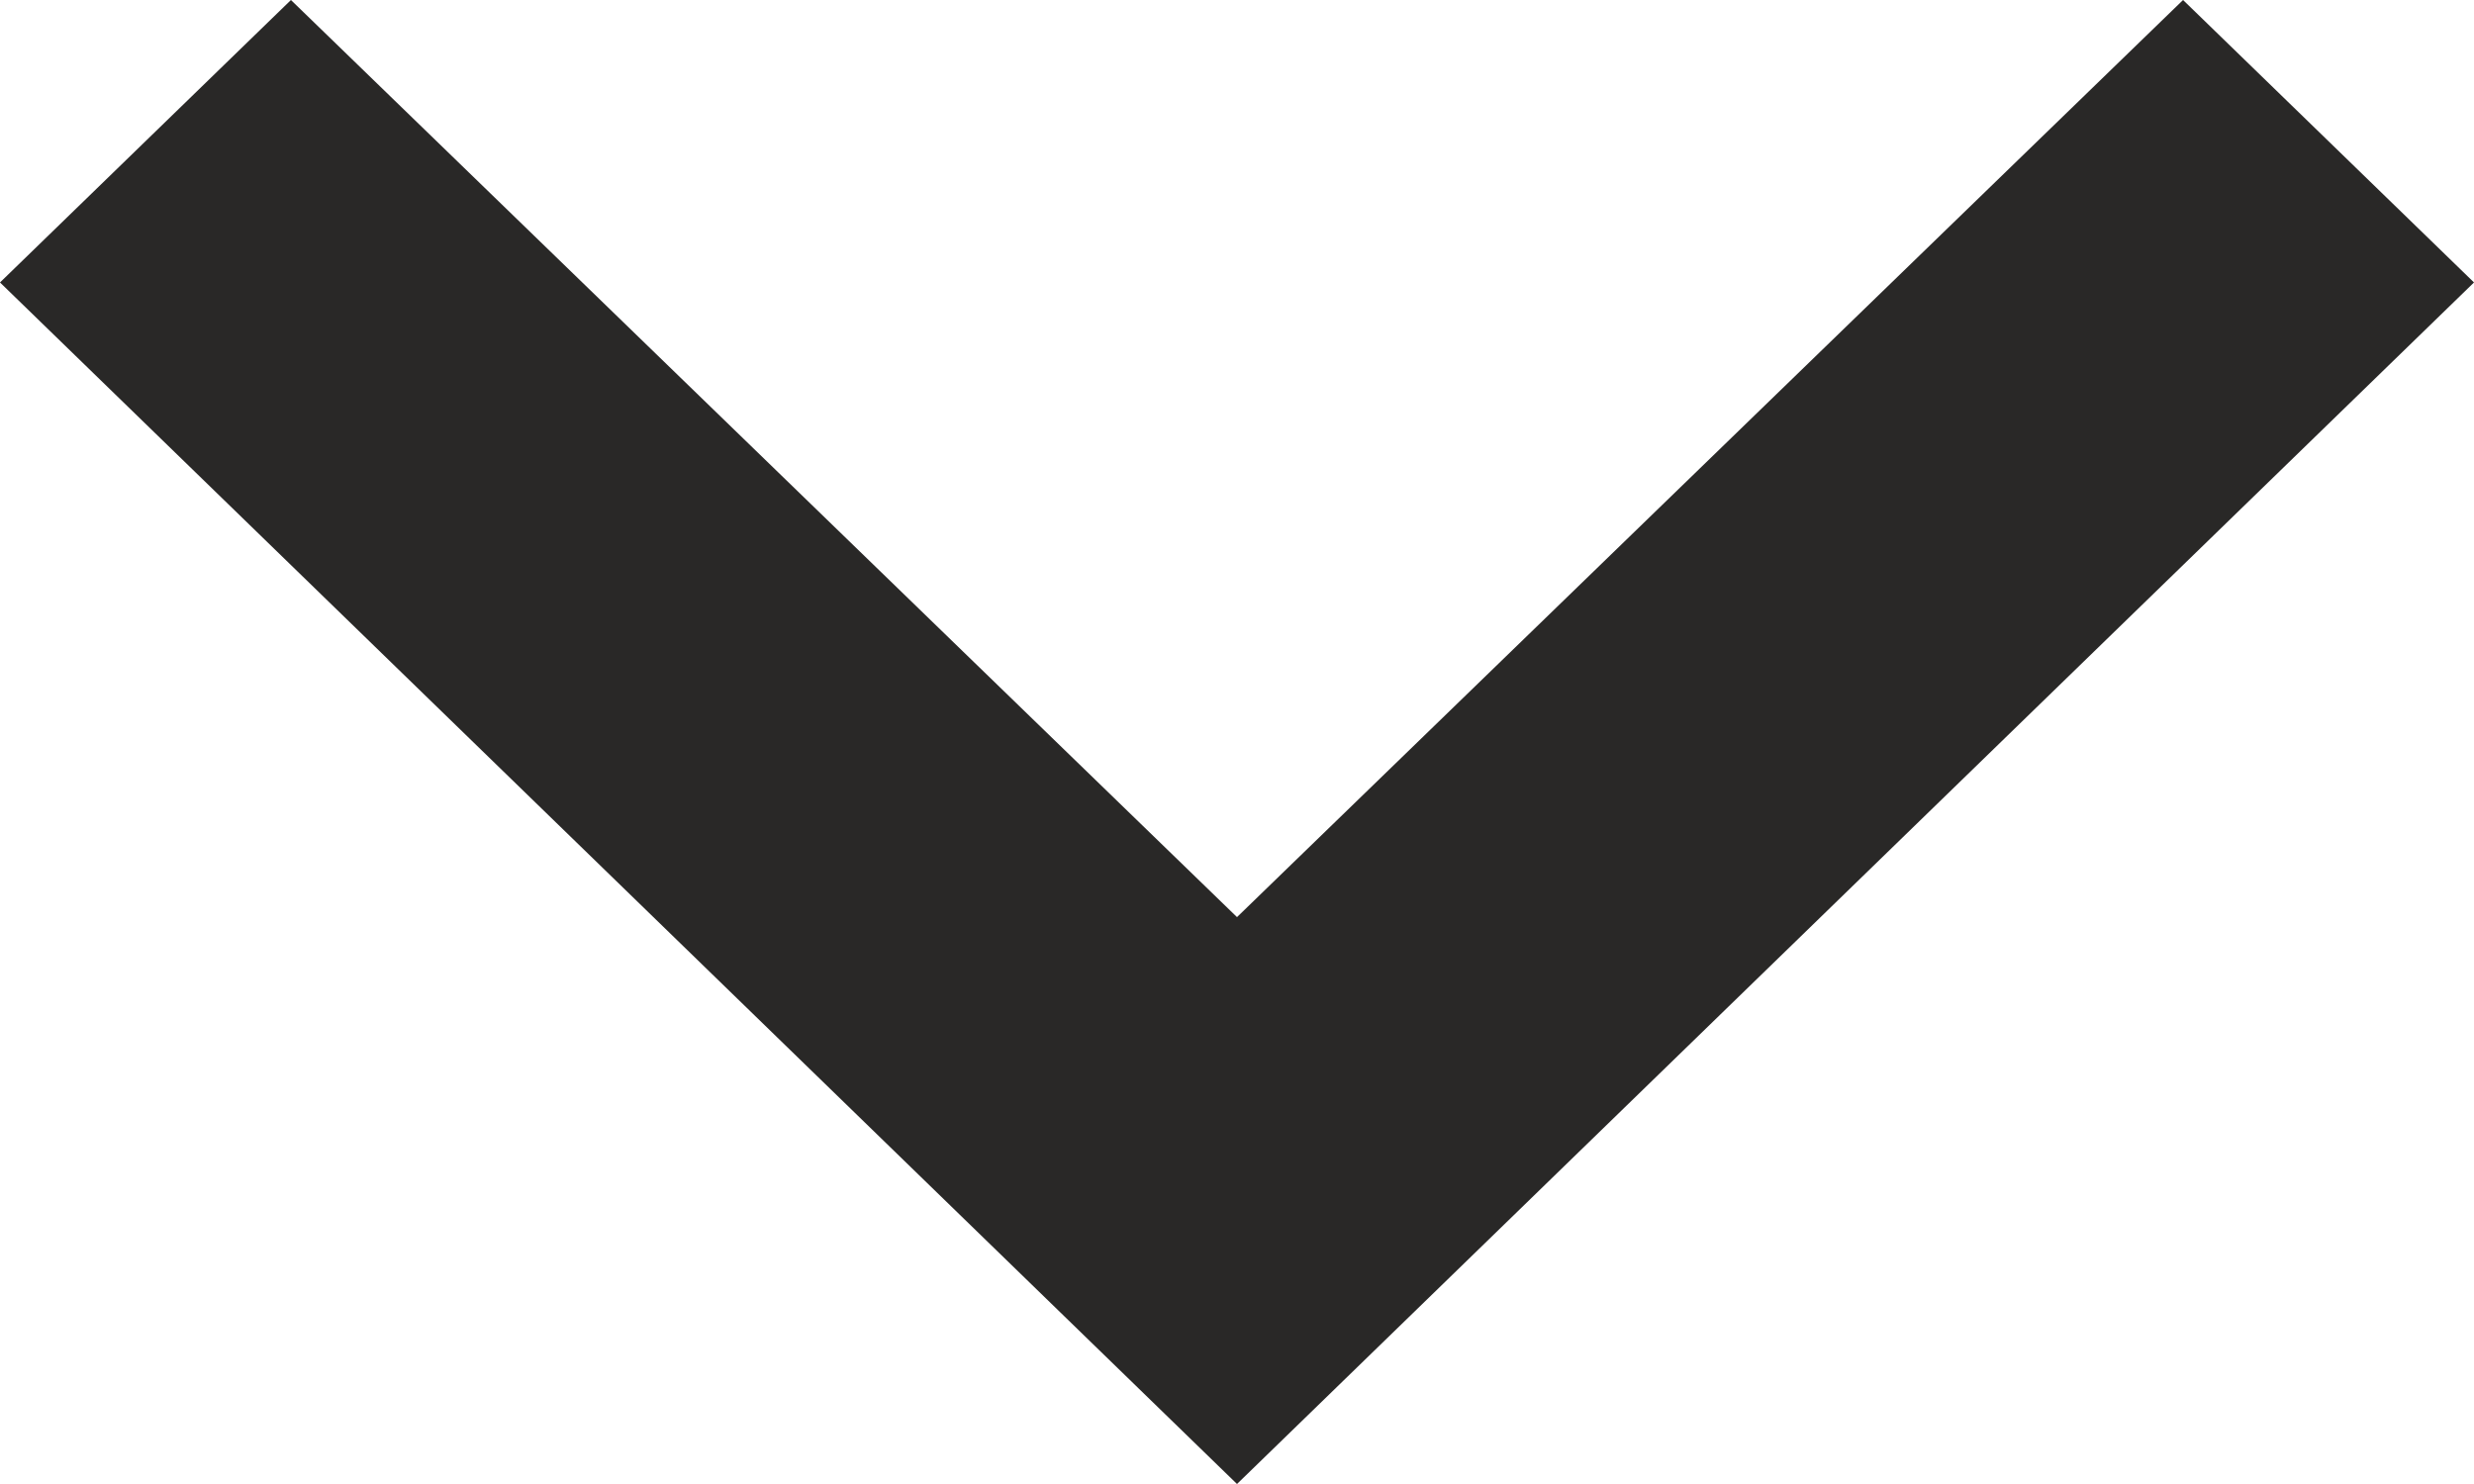 <?xml version="1.0" encoding="UTF-8"?>
<svg width="5px" height="3px" viewBox="0 0 5 3" version="1.1" xmlns="http://www.w3.org/2000/svg" xmlns:xlink="http://www.w3.org/1999/xlink">
    <title>arrow-down</title>
    <g id="Assets" stroke="none" stroke-width="1" fill="none" fill-rule="evenodd">
        <g transform="translate(-796, -72)" fill="#292827" fill-rule="nonzero" id="arrow-down">
            <polygon transform="translate(798.5, 73.5) rotate(-270) translate(-798.5, -73.5) " points="797.571 71 797 71.588 798.854 73.5 797 75.412 797.571 76 800 73.5"></polygon>
        </g>
    </g>
</svg>
